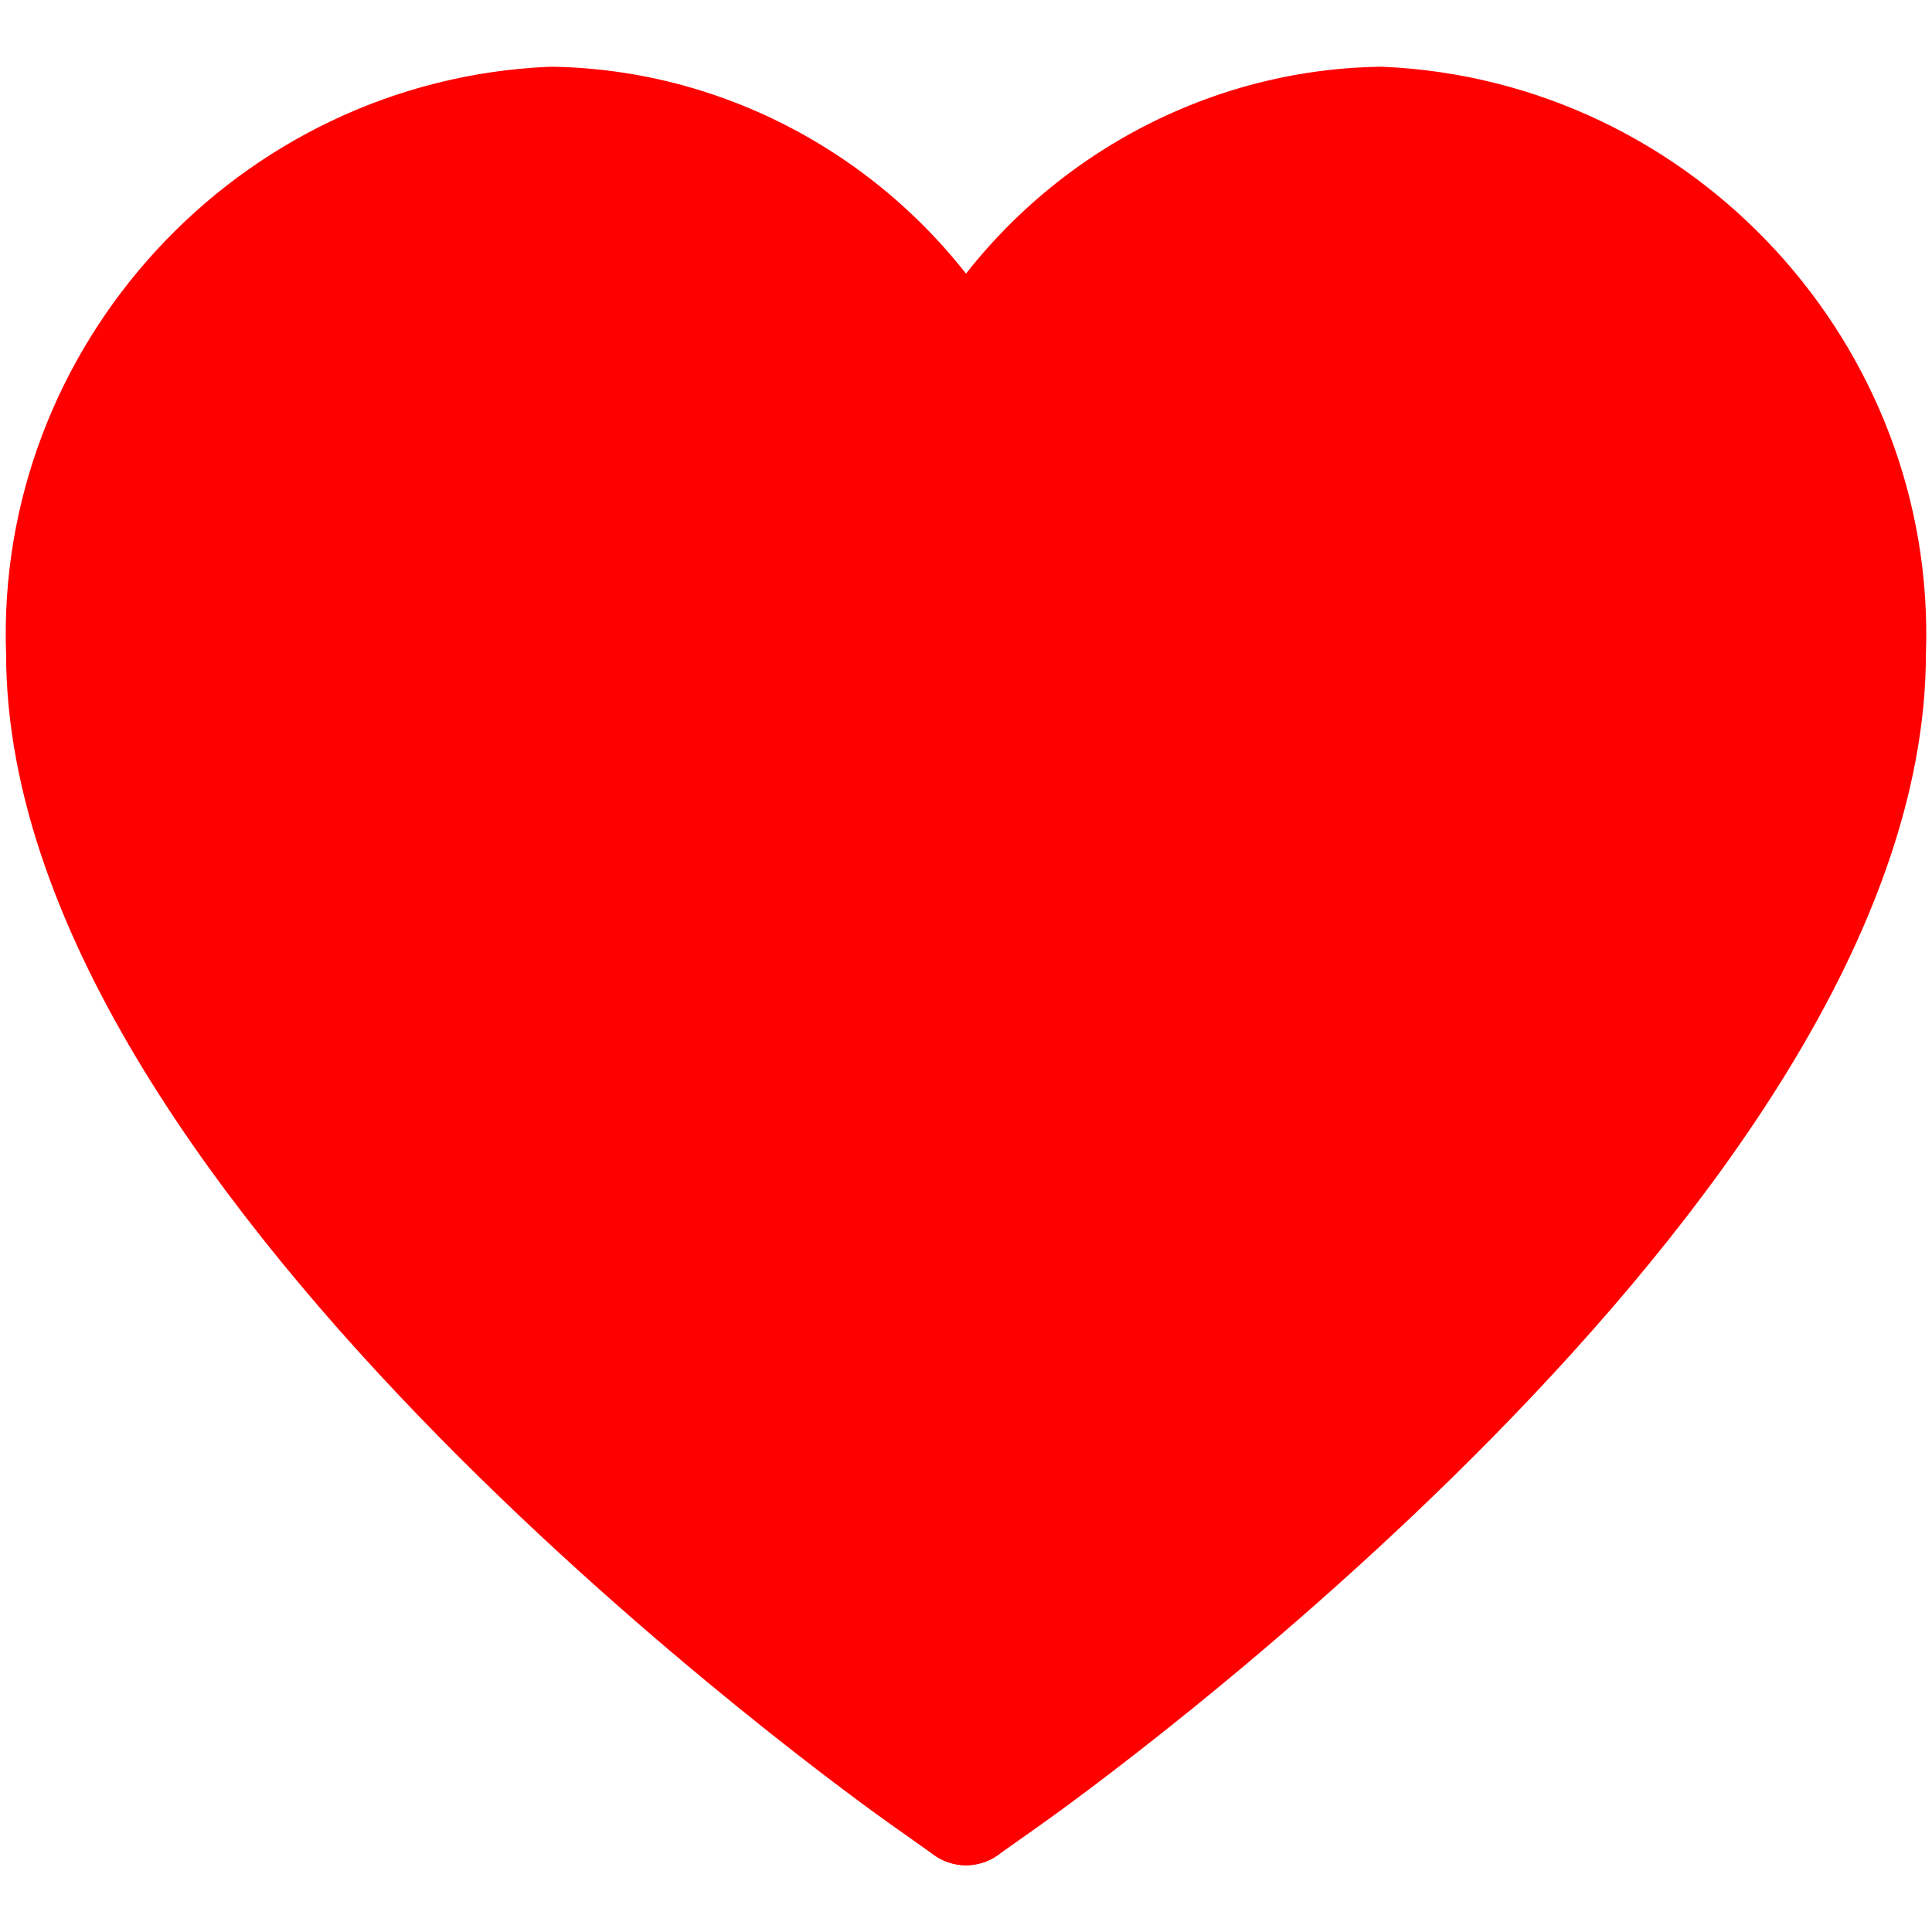 <!-- Animated using SVGANIMA - https://svganima.com -->
<svg width="100%" height="100%" viewBox="0 0 512 512" version="1.1" xmlns="http://www.w3.org/2000/svg" xmlns:xlink="http://www.w3.org/1999/xlink" xml:space="preserve" xmlns:serif="http://www.serif.com/" style="fill-rule:evenodd;clip-rule:evenodd;stroke-linejoin:round;stroke-miterlimit:2;" id="svg2595" preserveAspectRatio="xMidYMid"><defs id="defs148"></defs><path d=" M 365.907,32.279 c -45.744,0.711 -87.752,25.916 -109.907,65.944 c -22.155,-40.028 -64.163,-65.233 -109.907,-65.944 c -74.182,3.223 -132.691,66.682 -129.891,140.881 c 0,135.386 218.936,291.754 228.248,298.388 l 11.55,8.173 l 11.55,-8.173 c 9.312,-6.594 228.248,-163.002 228.248,-298.388 c 2.8,-74.199 -55.709,-137.658 -129.891,-140.881 Z " style="fill-rule:nonzero;" id="path8284" fill="red"><animate attributeType="auto" attributeName="opacity" values="0.1;0.1;1;1;0.1;0.1" calcMode="spline" keyTimes="0;0.133;0.266;0.466;0.6;1" keySplines="0 0 1 1;0 0 1 1;0 0 1 1;0 0 1 1;0 0 1 1" dur="3s" begin="0s" repeatCount="indefinite" additive="replace" accumulate="none" fill="freeze" id="animate7091"></animate></path><g id="g4124"><path d=" M 256 479.721 L 267.55 471.548 C 276.862 464.954 495.798 308.546 495.798 173.160 C 498.598 98.961 440.089 35.502 365.907 32.279 C 320.163 32.990 278.155 58.793 256.000 98.821" style="fill:none;fill-rule:nonzero;stroke:#f00;stroke-width:29.18px;" stroke-dasharray="750" id="path5483" stroke-linecap="round"><animate attributeType="auto" attributeName="stroke-dashoffset" values="-750;0;0;750;750" calcMode="spline" keyTimes="0;0.2;0.533;0.733;1" keySplines="0 0 1 1;0 0 1 1;0 0 1 1;0 0 1 1" dur="3s" begin="0s" repeatCount="indefinite" additive="replace" accumulate="none" fill="freeze" id="animate731"></animate></path><path d=" M 256 479.721 L 244.45 471.548 C 235.138 464.954 16.202 308.546 16.202 173.160 C 13.402 98.961 71.911 35.502 146.093 32.279 C 191.837 32.99 233.845 58.793 256 98.821" style="fill:none;fill-rule:nonzero;stroke:#f00;stroke-width:29.18px;" stroke-dasharray="750" id="path7553" stroke-linecap="round"><animate attributeType="auto" attributeName="stroke-dashoffset" values="-750;0;0;750;750" calcMode="spline" keyTimes="0;0.2;0.533;0.733;1" keySplines="0 0 1 1;0 0 1 1;0 0 1 1;0 0 1 1" dur="3s" begin="0s" repeatCount="indefinite" additive="replace" accumulate="none" fill="freeze" id="animate9252"></animate></path></g></svg>